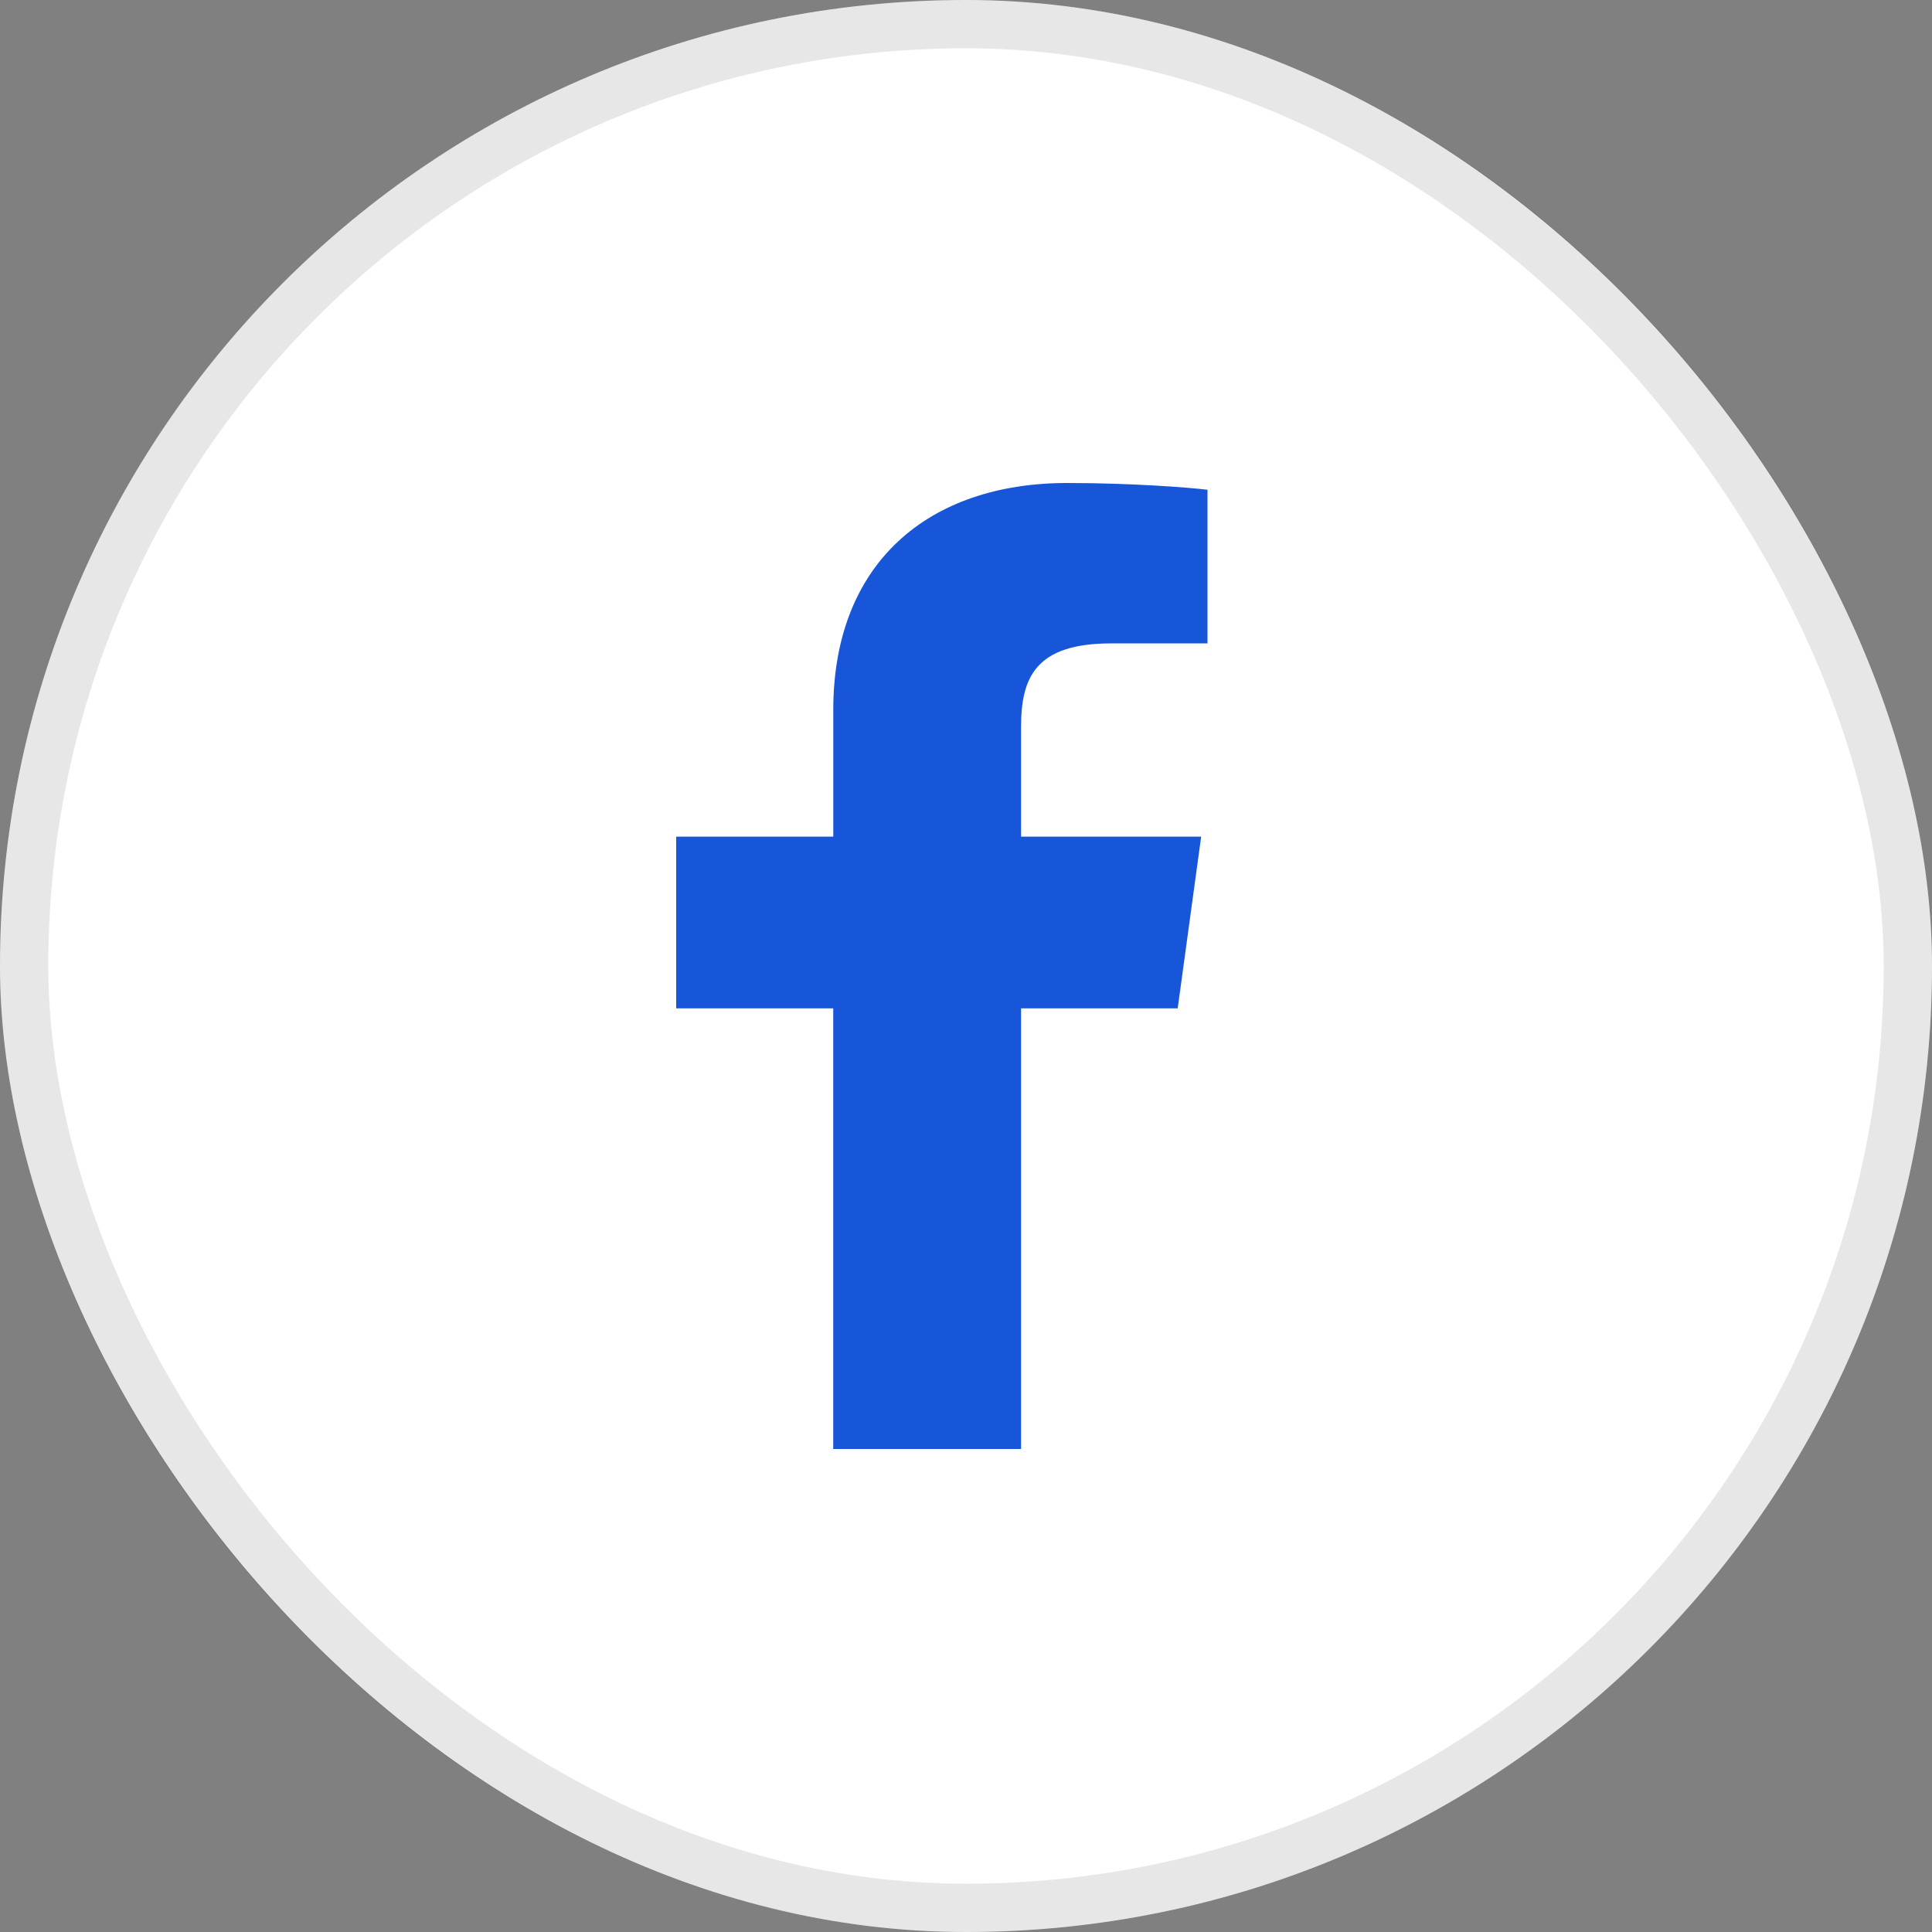 <svg width="40" height="40" viewBox="0 0 40 40" fill="none" xmlns="http://www.w3.org/2000/svg">
<rect x="0" y="0" width="40" height="40" fill="#808080" stroke="none"/>
<g id="social-media-icons_dark_desktop">
<rect width="40" height="40" rx="20" fill="white"/>
<rect x="0.5" y="0.5" width="39" height="39" rx="19.5" stroke="#0C0C0D" stroke-opacity="0.1"/>
<path id="Vector" d="M21.14 30V20.877H24.383L24.869 17.322H21.14V15.052C21.14 14.022 21.443 13.321 23.006 13.321L25 13.32V10.14C24.655 10.097 23.471 10 22.095 10C19.22 10 17.252 11.657 17.252 14.7V17.322H14V20.877H17.251V30L21.14 30Z" fill="#1856D9"/>
</g>
</svg>
